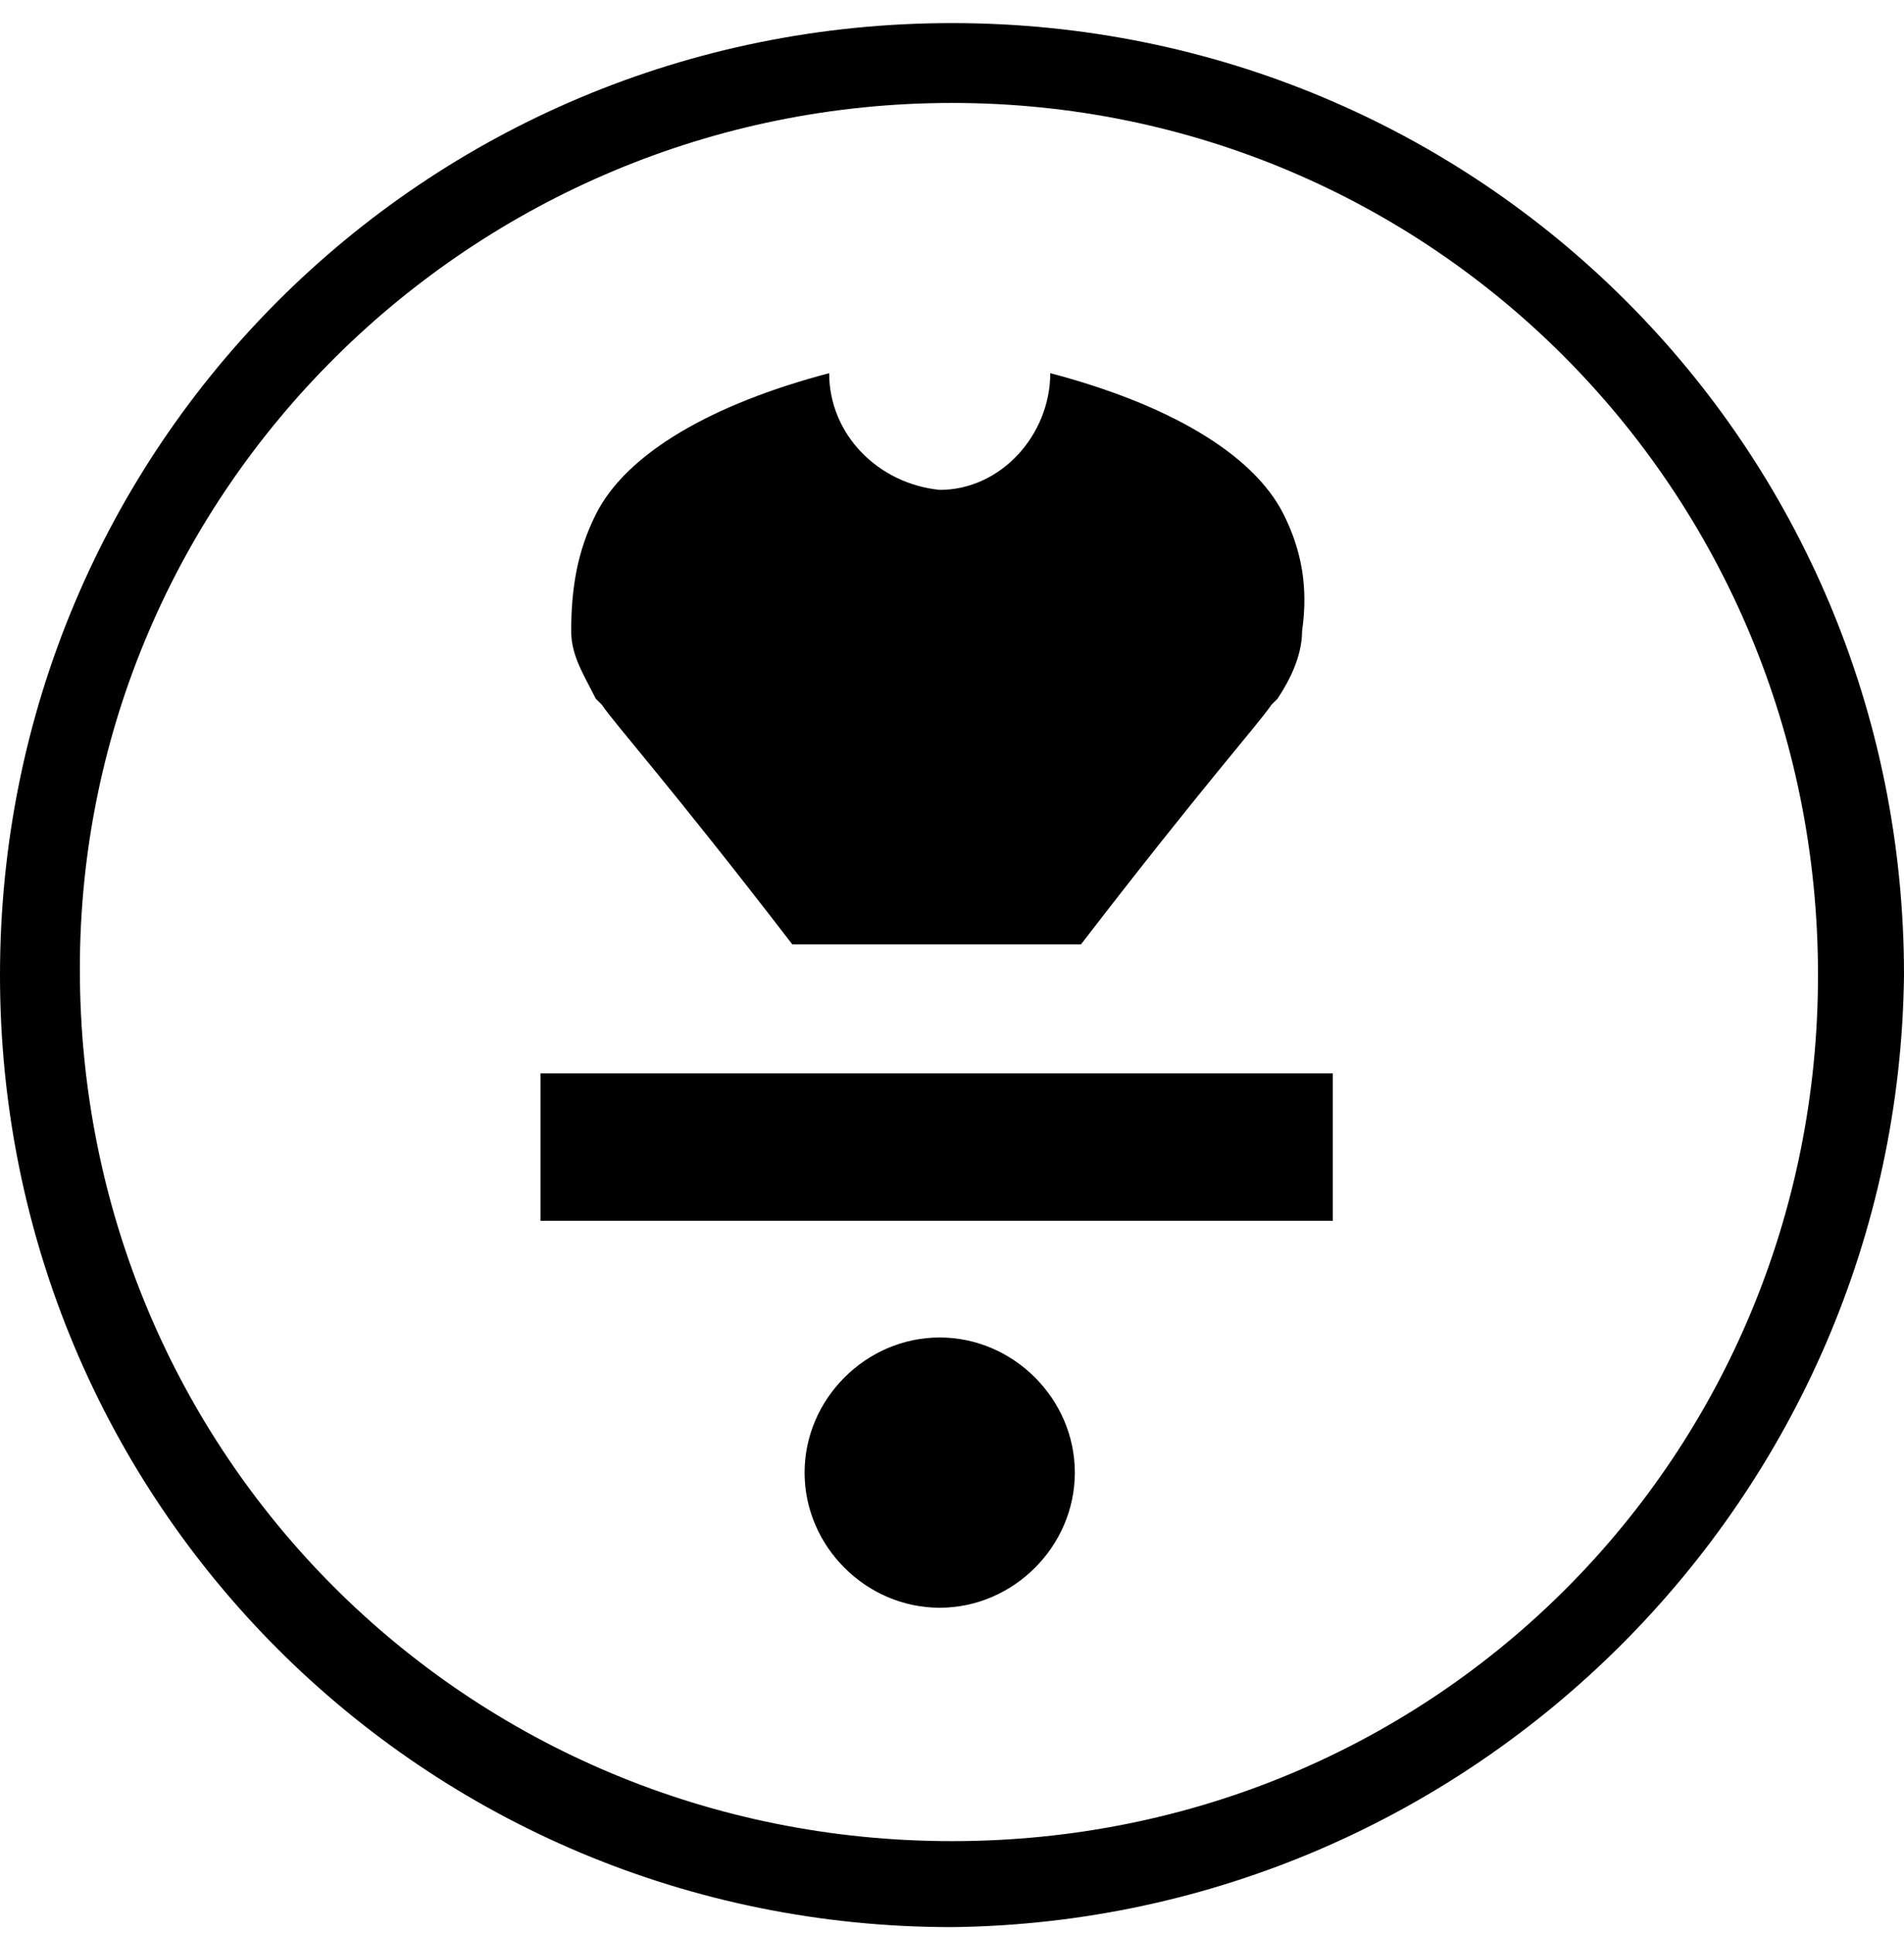 <?xml version="1.0" encoding="UTF-8"?>
<svg width="66px" height="67px" viewBox="0 0 66 67" version="1.1" xmlns="http://www.w3.org/2000/svg" xmlns:xlink="http://www.w3.org/1999/xlink">
    <title>Group 9</title>
    <g id="Page-1" stroke="none" stroke-width="1" fill="none" fill-rule="evenodd">
        <g id="LAB---PDP---Desktop---1-Copy" transform="translate(-95, -1250)" fill="#000000">
            <g id="Group-9" transform="translate(95, 1250.8)">
                <path d="M33,2.768 C16.394,2.768 2.768,16.181 2.768,32.787 C2.768,49.606 16.181,63.019 33,63.019 C49.819,63.019 63.019,49.606 63.019,33 C63.019,16.181 49.606,2.768 33,2.768 M33,66 C14.69,66 0,51.31 0,33 C0,14.69 14.69,0 33,0 C51.31,0 66,14.69 66,33 C65.787,51.097 51.097,65.787 33,66" id="Fill-1"></path>
                <path d="M37.258,50.245 C37.258,52.8 35.129,54.929 32.574,54.929 C30.019,54.929 27.89,52.8 27.89,50.245 C27.89,47.69 30.019,45.561 32.574,45.561 C35.129,45.561 37.258,47.69 37.258,50.245" id="Fill-4"></path>
                <polygon id="Fill-6" points="18.735 41.516 46.2 41.516 46.2 36.406 18.735 36.406"></polygon>
                <path d="M44.497,17.032 C43.432,14.903 40.452,13.2 36.406,12.135 C36.406,14.265 34.703,16.181 32.574,16.181 C30.445,15.968 28.742,14.265 28.742,12.135 C24.697,13.2 21.716,14.903 20.652,17.032 C20.013,18.31 19.8,19.587 19.8,21.077 C19.8,21.929 20.226,22.568 20.652,23.419 L20.865,23.632 C21.29,24.271 23.206,26.4 27.465,31.935 L37.471,31.935 C41.729,26.4 43.645,24.271 44.071,23.632 L44.284,23.419 C44.71,22.781 45.135,21.929 45.135,21.077 C45.348,19.587 45.135,18.31 44.497,17.032" id="Fill-8"></path>
            </g>
        </g>
    </g>
</svg>